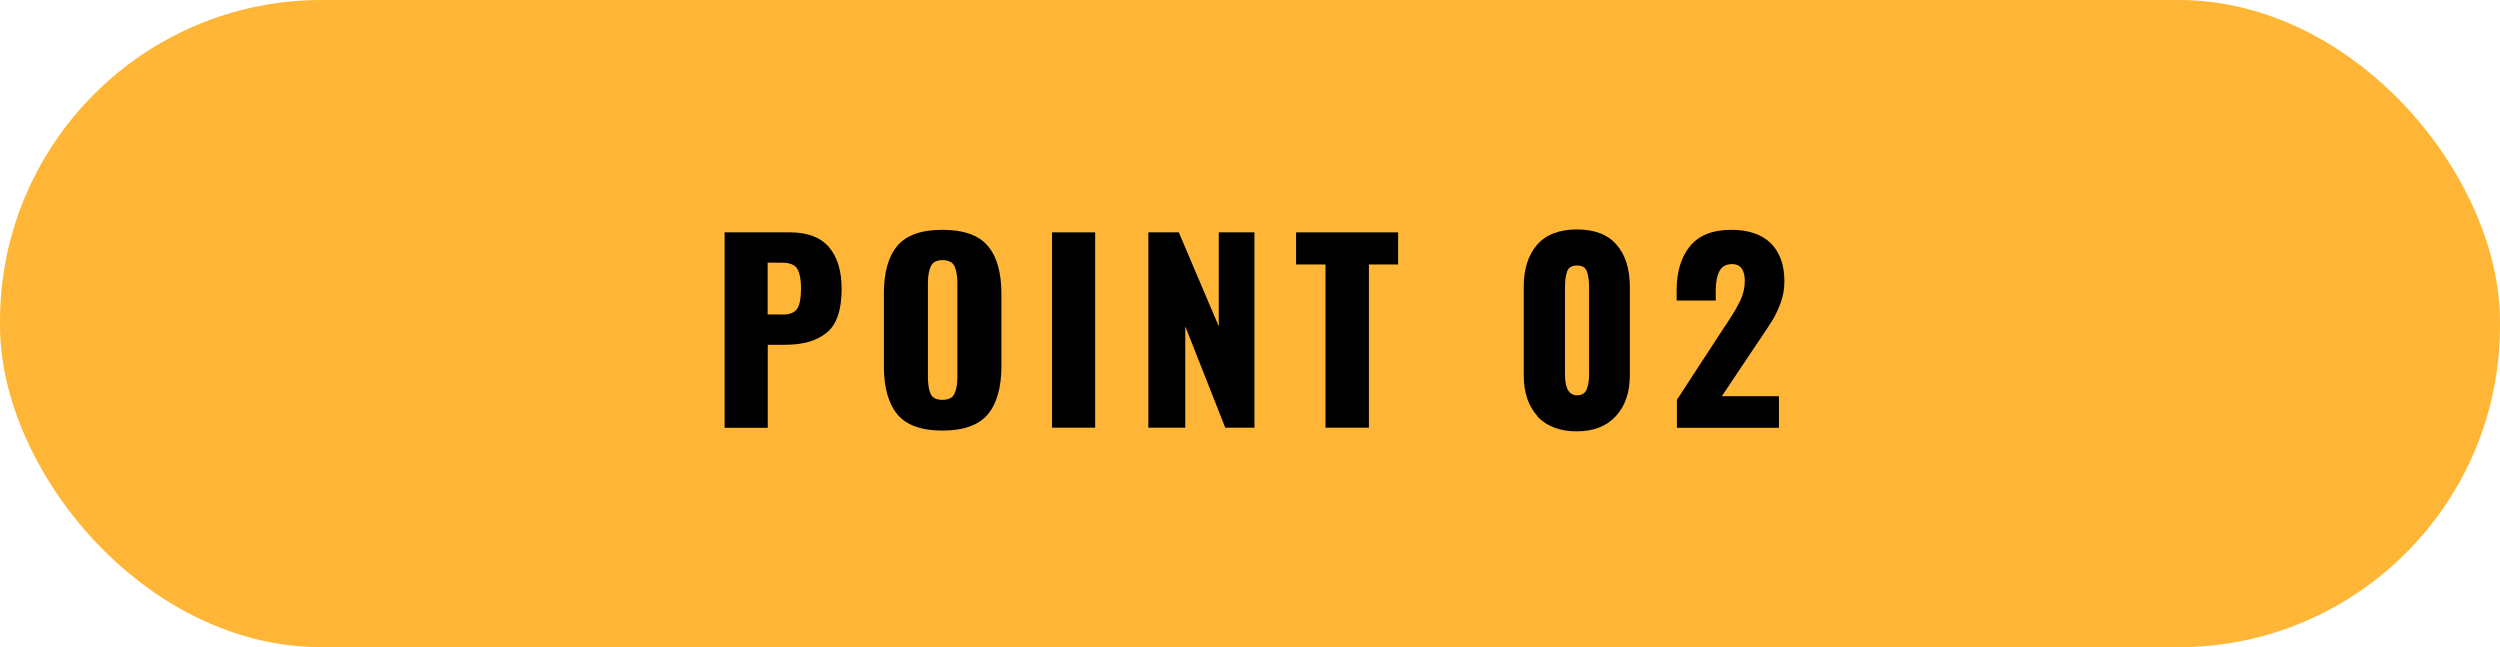 <?xml version="1.0" encoding="UTF-8"?>
<svg id="_レイヤー_2" data-name="レイヤー 2" xmlns="http://www.w3.org/2000/svg" viewBox="0 0 197 51">
  <defs>
    <style>
      .cls-1 {
        fill: #ffb636;
      }
    </style>
  </defs>
  <g id="_レイヤー_1-2" data-name="レイヤー 1">
    <rect class="cls-1" x="0" y="0" width="197" height="51" rx="25.33" ry="25.33"/>
    <g>
      <path d="M57.1,18.31h5.17c1.35,0,2.37.38,3.04,1.15.67.77,1.01,1.87,1.01,3.32,0,1.65-.39,2.79-1.17,3.43-.78.64-1.87.96-3.28.96h-1.37v6.54h-3.4v-15.39ZM61.64,24.79c.6,0,.99-.16,1.19-.48.2-.32.29-.85.29-1.6,0-.68-.1-1.19-.29-1.52s-.6-.49-1.22-.49h-1.12v4.08h1.14Z"/>
      <path d="M70.71,32.65c-.71-.86-1.06-2.12-1.06-3.79v-5.72c0-1.67.35-2.93,1.06-3.77.71-.84,1.89-1.26,3.55-1.26s2.87.42,3.58,1.27c.72.85,1.07,2.1,1.07,3.76v5.72c0,1.67-.36,2.94-1.07,3.79-.72.85-1.91,1.28-3.58,1.28s-2.84-.43-3.55-1.28ZM75.21,31.03c.15-.32.23-.76.23-1.32v-7.41c0-.57-.08-1.01-.23-1.33-.15-.32-.47-.47-.95-.47-.46,0-.76.16-.91.48-.15.32-.23.76-.23,1.32v7.41c0,.56.07,1,.21,1.32.14.32.45.48.93.48s.8-.16.95-.48Z"/>
      <path d="M82.9,18.31h3.4v15.39h-3.4v-15.39Z"/>
      <path d="M90.5,18.31h2.39l3.15,7.41v-7.41h2.81v15.39h-2.3l-3.15-7.98v7.98h-2.91v-15.39Z"/>
      <path d="M104.45,20.84h-2.32v-2.53h8.04v2.53h-2.3v12.86h-3.42v-12.86Z"/>
      <path d="M121.15,32.79c-.72-.8-1.08-1.87-1.08-3.21v-6.97c0-1.41.35-2.51,1.05-3.32.7-.8,1.75-1.21,3.14-1.21s2.44.4,3.13,1.21c.7.8,1.04,1.91,1.04,3.32v6.97c0,1.33-.36,2.4-1.09,3.2-.73.8-1.76,1.21-3.09,1.21s-2.39-.4-3.12-1.2ZM125.04,30.66c.12-.33.18-.72.18-1.16v-6.82c0-.51-.05-.93-.16-1.26-.11-.33-.37-.5-.79-.5s-.68.17-.79.49-.16.75-.16,1.27v6.82c0,1.1.32,1.65.95,1.65.39,0,.65-.17.77-.49Z"/>
      <path d="M132.17,31.46l3.69-5.66.23-.34c.48-.72.84-1.33,1.06-1.81.23-.49.34-1,.34-1.53,0-.43-.09-.76-.26-.98s-.42-.33-.73-.33c-.48,0-.82.19-1.01.56-.19.37-.29.89-.29,1.55v.76h-3.08v-.82c0-1.44.35-2.6,1.05-3.46.7-.86,1.79-1.29,3.26-1.29,1.35,0,2.39.36,3.11,1.06.71.71,1.07,1.71,1.07,3,0,.58-.09,1.13-.28,1.65s-.4.99-.66,1.41c-.25.42-.65,1.01-1.18,1.79l-2.81,4.2h4.5v2.49h-8.04v-2.24Z"/>
    </g>
  </g>
</svg>